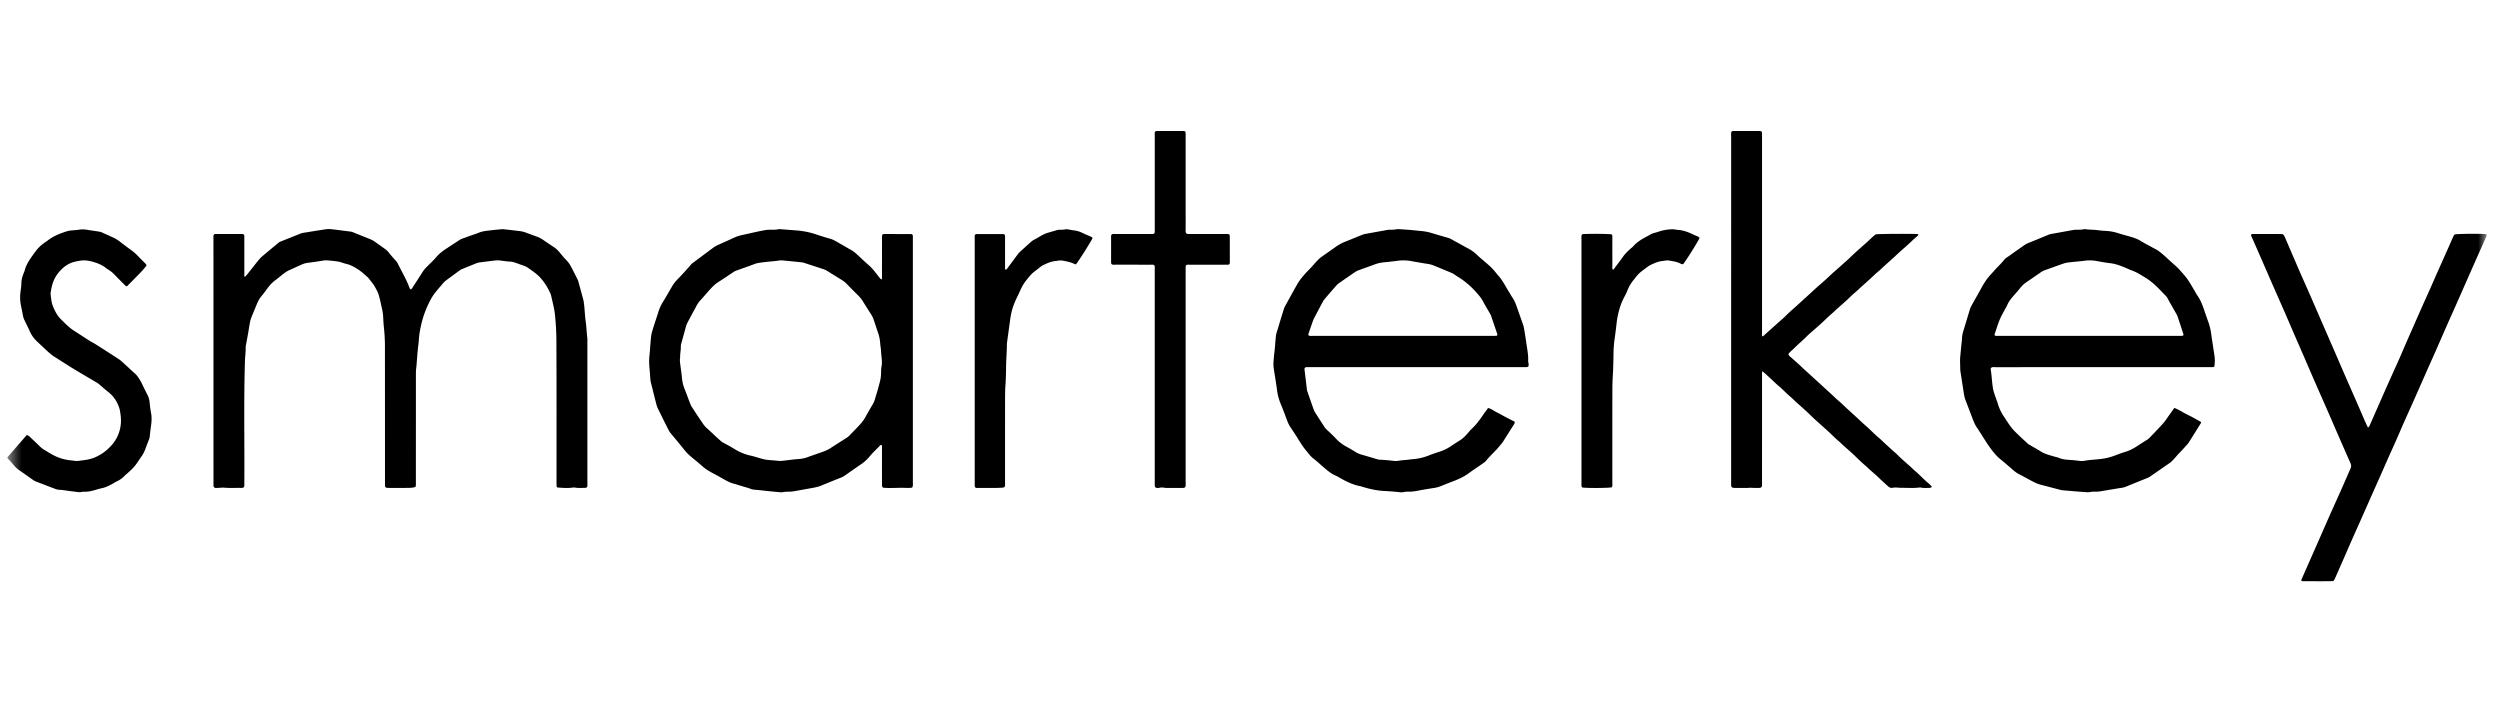 <svg xmlns="http://www.w3.org/2000/svg" fill="none" viewBox="0 0 172 49"  class="customer-logo"> 
<title>SmarterKey logo</title>
  <g class="smarterkey" clip-path="url(#a)">
    <g class="Clip path group">
      <mask id="b" width="172" height="49" x="0" y="0" class="b" maskUnits="userSpaceOnUse" style="mask-type:luminance">
        <g class="clip0_52">
          <path fill="#fff" d="M171.084.5H.5v48h170.584V.5Z" class="logo-fill"/>
        </g>
      </mask>
      <g class="Group" mask="url(#b)">
        <path fill="#000" d="M67.06 16.464v16.938c.002.048.002.099.05.142.043.028.099.026.154.026.11 0 .222.002.333 0 .45-.003.902.013 1.353-.018.064-.005.125-.01.173-.066.04-.09.024-.19.024-.286 0-1.842-.001-3.685.002-5.527 0-.4-.002-.8.028-1.2.035-.46.035-.926.044-1.388.01-.471.054-.94.052-1.41 0-.036.006-.07.01-.105l.235-1.71a4.5 4.5 0 0 1 .335-1.15c.105-.243.233-.477.339-.723.1-.23.219-.45.377-.652.374-.474.368-.48.857-.848.106-.08.203-.177.32-.233.275-.133.552-.267.864-.292.055-.005.11-.014.165-.026a.987.987 0 0 1 .392.004c.254.047.504.102.739.213.037.017.075.038.119.03.125-.12 1.074-1.617 1.142-1.803-.032-.067-.1-.092-.162-.12-.178-.08-.362-.146-.535-.235a1.685 1.685 0 0 0-.533-.167c-.158-.023-.316-.05-.473-.078a.383.383 0 0 0-.165 0c-.11.028-.22.024-.332.026a.893.893 0 0 0-.247.026c-.207.062-.414.12-.621.18-.34.099-.623.308-.93.47a.995.995 0 0 0-.21.135c-.283.25-.56.504-.838.759-.04.037-.073.084-.106.129-.217.292-.43.586-.65.876-.05.063-.081.148-.173.18-.064-.067-.043-.148-.043-.221-.002-.654 0-1.308-.002-1.962 0-.082.019-.17-.034-.236a.145.145 0 0 0-.103-.04h-1.813c-.035 0-.07.01-.116.053-.034.098-.021.204-.021.309Zm41.745-.004.001 16.944c.002.05.011.098.053.132.195.054 1.83.047 2.03-.01.062-.086.04-.187.04-.284 0-2.032-.002-4.065.002-6.097 0-.421.002-.842.029-1.264.03-.475.038-.954.048-1.431a8.4 8.4 0 0 1 .082-1.176c.04-.242.065-.487.097-.73.031-.244.05-.49.097-.73.089-.45.215-.888.425-1.298.09-.175.188-.347.256-.53a2.72 2.72 0 0 1 .437-.738c.152-.192.297-.39.491-.543.153-.121.31-.237.467-.354.044-.033.091-.064.14-.09.292-.15.59-.282.923-.31.124-.01.246-.051.371-.031.267.044.537.076.786.197.068.033.137.07.216.06.128-.12 1.075-1.628 1.134-1.81-.094-.112-.236-.137-.36-.197-.34-.163-.682-.315-1.064-.346-.166-.013-.332-.057-.496-.048-.32.01-.636.07-.938.175-.163.06-.34.078-.494.165-.121.07-.243.136-.365.202-.308.166-.602.35-.838.617-.064.073-.146.13-.218.196-.175.16-.346.322-.485.519-.206.292-.424.574-.637.86-.016.022-.035.043-.081.032-.041-.062-.023-.141-.024-.215l-.001-1.962c0-.082.02-.171-.049-.24-.173-.035-1.18-.05-1.874-.025-.055.002-.112-.004-.175.046-.044.103-.026.21-.026.314ZM81.572 33.193v-14.58c0-.078 0-.155.002-.233 0-.05.002-.1.047-.14.072-.044.158-.027.24-.027.82-.002 1.64 0 2.46-.002.088 0 .18.019.247-.027a.164.164 0 0 0 .044-.113c0-.62-.001-1.238-.004-1.857 0-.026-.016-.052-.023-.072-.09-.063-.182-.041-.27-.042-.814-.001-1.627 0-2.44-.002-.088 0-.181.02-.266-.05-.057-.09-.035-.2-.035-.302-.002-2.117-.001-4.234-.001-6.351 0-.07 0-.141-.002-.211 0-.05 0-.1-.04-.14-.054-.04-.118-.032-.18-.032h-1.69c-.06 0-.125-.01-.19.049-.04.08-.023.18-.023.277v6.394c0 .07 0 .14-.002.21-.001.05-.007.1-.055.134-.076.035-.16.023-.243.023h-2.42c-.086 0-.181-.023-.25.042-.036.05-.034.1-.034.15v1.73c0 .056-.004.114.046.16.073.047.158.03.24.03.806 0 1.613 0 2.419.002.088 0 .18-.02.266.037.052.099.032.206.032.31v14.6c0 .078 0 .156.003.233 0 .05.005.1.056.147.085.049.19.035.29.015a.743.743 0 0 1 .29-.002c.068.014.138.017.207.017.334.002.668 0 1 0 .077 0 .155.01.245-.047.054-.105.034-.22.034-.33Zm-81-1.605c.142.145.276.296.407.45.113.134.244.249.39.347.284.192.56.393.84.59.085.06.17.119.27.156.435.167.87.334 1.306.499.09.038.185.06.283.068.306.01.605.08.909.108.24.02.478.096.722.025a.187.187 0 0 1 .062-.003c.269.02.525-.044.78-.115.147-.042.293-.09.443-.12.306-.06.575-.203.84-.357.06-.034.12-.072.183-.101.224-.103.424-.24.59-.425.038-.04.085-.072.127-.11.225-.2.448-.4.628-.642.138-.185.26-.383.394-.57.103-.144.18-.3.242-.465.088-.237.179-.473.27-.708a.819.819 0 0 0 .05-.225c.018-.19.039-.377.066-.565.046-.327.084-.651.024-.984a7.085 7.085 0 0 1-.103-.751 1.416 1.416 0 0 0-.168-.561c-.124-.236-.238-.477-.354-.717a2.898 2.898 0 0 0-.353-.57c-.09-.112-.198-.195-.3-.29-.185-.17-.367-.342-.553-.51-.125-.112-.245-.233-.383-.324-.547-.36-1.1-.711-1.653-1.063-.117-.074-.245-.131-.363-.206-.358-.228-.712-.464-1.071-.692-.327-.207-.593-.484-.867-.754a2.03 2.03 0 0 1-.372-.478c-.127-.235-.244-.475-.3-.738-.032-.158-.05-.32-.07-.48a.547.547 0 0 1-.006-.146c.055-.384.137-.757.334-1.1.12-.21.275-.393.443-.555.195-.186.42-.342.68-.438.18-.066.363-.092.547-.128.296-.058.585-.013.864.062.342.09.674.223.959.449.06.048.125.09.19.13.138.084.257.189.37.305.233.24.47.478.707.716.039.039.07.09.162.093l.69-.7c.234-.237.469-.473.655-.737-.031-.09-.09-.133-.138-.182-.151-.155-.306-.307-.456-.464a3.566 3.566 0 0 0-.49-.424c-.26-.188-.516-.38-.77-.577a2.243 2.243 0 0 0-.501-.296c-.153-.066-.301-.144-.456-.206-.148-.06-.285-.15-.446-.173-.192-.03-.385-.055-.576-.085-.267-.043-.53-.098-.804-.05-.198.036-.4.036-.6.06a1.652 1.652 0 0 0-.305.07c-.457.15-.902.326-1.283.635-.05.039-.104.07-.156.105-.27.18-.503.41-.69.669-.288.4-.6.795-.721 1.296-.008.034-.027.064-.04.097-.09.237-.178.475-.18.732-.002.198-.033.392-.06.586-.043.325-.04.644.028.964.05.233.1.467.14.702.022.12.064.229.116.337.12.245.244.49.355.74.124.28.303.522.525.725.144.132.284.268.427.4.246.228.48.467.77.644.136.083.27.172.405.258.33.208.657.42.992.62.513.31 1.03.61 1.547.916.04.025.078.058.115.09.202.17.397.35.606.514.218.17.402.367.54.606.127.22.234.453.277.7.052.297.088.595.058.9a2.527 2.527 0 0 1-.732 1.568 3.11 3.11 0 0 1-1.075.743c-.268.11-.544.16-.827.194-.082.01-.165.018-.247.032-.175.032-.345-.011-.518-.027a3.268 3.268 0 0 1-1.341-.416c-.097-.055-.195-.108-.29-.17-.162-.104-.34-.186-.483-.325-.24-.234-.484-.463-.728-.693-.065-.062-.13-.125-.233-.14L.5 31.473c.035.058.049.09.072.115Zm160.086 8.185c.184-.417.368-.834.55-1.252.195-.443.386-.888.581-1.33.204-.462.412-.923.617-1.384.228-.513.454-1.027.681-1.54.205-.461.412-.922.616-1.383.22-.494.435-.99.654-1.483.154-.346.313-.69.466-1.036.195-.443.384-.888.58-1.33.219-.495.444-.985.663-1.48.341-.768.68-1.54 1.02-2.31.153-.345.31-.69.463-1.036.254-.578.505-1.157.76-1.735.2-.456.405-.91.607-1.365l1.112-2.522.417-.942.618-1.384c.017-.038.033-.078.007-.12-.042-.048-.1-.04-.155-.041-.746-.03-1.871-.011-2.049.035-.07.104-.122.226-.175.348-.083.193-.167.386-.253.578-.217.487-.436.973-.652 1.46-.22.494-.435.989-.654 1.482-.157.353-.318.703-.474 1.056-.217.487-.43.975-.645 1.463-.156.353-.313.706-.467 1.06-.154.353-.302.71-.459 1.062-.287.647-.582 1.29-.87 1.939-.389.878-.773 1.759-1.162 2.637-.03.066-.047.147-.142.194-.077-.165-.154-.32-.224-.48-.177-.405-.35-.812-.526-1.216-.236-.54-.476-1.078-.711-1.618-.339-.78-.674-1.558-1.012-2.337-.218-.502-.438-1.002-.657-1.504-.293-.675-.585-1.351-.88-2.026-.245-.56-.496-1.115-.74-1.675-.315-.727-.625-1.456-.94-2.184-.039-.088-.07-.185-.175-.267-.677-.016-1.377-.006-2.078-.005-.034 0-.07.004-.094.044-.018.04.006.077.023.115.228.52.458 1.04.685 1.56.191.437.38.875.57 1.312.18.412.361.822.542 1.233.184.418.368.835.55 1.252l.525 1.218.806 1.852c.231.534.46 1.07.694 1.603.292.668.588 1.335.88 2.003.298.68.592 1.364.89 2.046.224.514.45 1.027.677 1.54a.398.398 0 0 1 .001.346c-.215.487-.426.977-.642 1.464-.288.648-.582 1.292-.869 1.94-.318.718-.63 1.438-.947 2.157l-.901 2.04c-.017.038-.041.075-.023.115.023.04.059.044.093.044.7 0 1.402.01 2.09-.004a.569.569 0 0 0 .138-.21Zm-38.866-13.754c.195.179.38.37.584.539.27.223.503.483.77.708.208.176.395.375.6.554.3.262.596.527.879.807.168.167.347.323.523.482.217.197.438.39.653.588.23.213.45.44.688.643.155.132.295.278.447.41.242.212.484.422.714.646.21.205.42.41.643.6.139.118.266.246.402.367.204.18.414.354.607.545.19.186.39.36.583.54.092.088.206.14.324.112.202-.047.4.003.6.002.416-.004.832.032 1.248-.021.04-.005.083 0 .124.008.172.036.346.02.52.018.072 0 .15-.004.211-.075a1.31 1.31 0 0 0-.237-.244 2.999 2.999 0 0 1-.174-.15c-.24-.225-.47-.46-.718-.673-.154-.133-.294-.28-.447-.411-.263-.23-.527-.457-.773-.705a4.195 4.195 0 0 0-.106-.101c-.223-.2-.447-.4-.669-.602-.19-.174-.372-.36-.57-.525-.3-.251-.562-.543-.86-.795-.18-.154-.35-.321-.524-.482-.268-.245-.536-.488-.803-.734-.19-.175-.372-.36-.57-.524-.146-.12-.276-.256-.415-.383l-.834-.763-.509-.468c-.257-.235-.52-.465-.772-.706-.227-.217-.464-.422-.698-.63-.076-.068-.17-.125-.192-.244.12-.158.28-.273.415-.412.29-.294.613-.55.898-.848.029-.03.06-.058.092-.085.293-.26.588-.514.878-.776.222-.201.431-.42.66-.613.143-.123.276-.255.417-.38.203-.181.408-.36.61-.543.205-.188.4-.39.614-.568.14-.118.267-.246.402-.367.224-.2.447-.4.669-.602.175-.16.342-.33.526-.478.136-.11.257-.237.387-.353l.699-.63c.18-.165.355-.336.54-.496.257-.225.515-.45.758-.69.065-.063.137-.118.205-.178.066-.06.142-.108.175-.2-.043-.037-.085-.032-.125-.033-.765-.026-2.626-.01-2.812.023-.223.169-.416.372-.624.557-.401.358-.808.708-1.19 1.086a2.209 2.209 0 0 1-.077.07c-.333.299-.663.6-1 .89-.185.162-.358.334-.539.499-.299.27-.611.529-.906.806-.279.264-.568.515-.849.777-.347.324-.715.624-1.048.963-.132.134-.28.252-.42.378-.208.186-.417.37-.624.557l-.466.42c-.016.015-.037.017-.065 0-.024-.084-.012-.175-.012-.266l-.001-13.44-.001-.233c-.001-.05 0-.1-.037-.137-.04-.038-.09-.038-.138-.038h-1.772c-.056 0-.113 0-.156.057-.038.103-.02.217-.02.329l-.001 23.949c.001.056 0 .113.037.16.047.05.108.06.172.06.292.002.583 0 .875.004.097 0 .192-.02.29-.013.173.014.348.01.521.01.07 0 .14-.005.196-.063.05-.08.033-.174.033-.264l.001-7.428c0-.082-.014-.166.032-.274.191.172.363.324.532.48Zm-31.743-3.133c.095-.28.192-.558.29-.836.02-.06.049-.116.078-.172.203-.385.404-.77.612-1.151.046-.085.112-.16.175-.234.25-.292.502-.582.756-.87a.97.97 0 0 1 .173-.15c.355-.248.712-.491 1.068-.737.08-.056.165-.104.257-.137.385-.14.772-.278 1.157-.42.224-.082.454-.12.69-.14.31-.027.62-.07.93-.107a2.95 2.95 0 0 1 .89.038c.378.067.753.134 1.13.192.147.022.285.064.42.12.354.144.707.292 1.06.437.13.053.255.113.37.194.04.029.08.057.12.082.499.297.948.67 1.331 1.106.167.188.335.372.455.599.16.303.341.596.512.893a.683.683 0 0 1 .056.113c.143.418.285.837.426 1.256.012.032.022.067.005.103-.033.048-.085.039-.132.04-.055.004-.11.002-.167.002l-12.38-.001c-.1 0-.207.025-.3-.031-.036-.073-.001-.13.018-.19Zm15.112 2.103c-.009-.062-.026-.125-.023-.187.011-.312-.036-.616-.084-.922-.07-.444-.126-.89-.21-1.331a1.568 1.568 0 0 0-.062-.223c-.133-.385-.27-.768-.403-1.153-.088-.253-.18-.502-.338-.721-.07-.096-.12-.207-.184-.307-.254-.393-.452-.823-.768-1.176a3.693 3.693 0 0 1-.2-.242 4.018 4.018 0 0 0-.51-.526c-.254-.23-.526-.437-.77-.676a2.813 2.813 0 0 0-.665-.464c-.27-.144-.534-.301-.805-.443-.172-.09-.332-.204-.523-.258a86.117 86.117 0 0 1-1.221-.357 3.447 3.447 0 0 0-.656-.112c-.248-.025-.496-.052-.745-.073-.255-.02-.511-.038-.767-.052a.62.62 0 0 0-.166.01c-.138.03-.276.028-.415.03-.063 0-.126.002-.187.013-.506.09-1.011.183-1.517.273a1.179 1.179 0 0 0-.24.07c-.38.156-.76.308-1.14.462a3.1 3.1 0 0 0-.66.356c-.34.246-.685.482-1.025.724-.062.046-.12.097-.173.152-.23.226-.424.482-.655.708a6.433 6.433 0 0 0-.462.513c-.116.14-.227.286-.317.444-.281.492-.55.992-.827 1.488-.05.085-.09.175-.12.269-.132.436-.271.87-.397 1.31-.048.168-.118.33-.14.507-.05.418-.062.84-.12 1.257-.017.132-.024.265-.037.398-.02.202-.024.408.007.61.076.507.164 1.012.23 1.52.042.31.122.602.24.89.158.382.303.77.448 1.158.06.159.128.31.222.452.17.256.343.512.505.774.178.286.352.574.569.83.17.204.323.426.538.586.24.18.456.39.684.584.256.218.508.437.822.567.064.027.126.06.186.096.482.284.977.536 1.533.638.048.009.094.027.14.042.486.147.98.26 1.489.283.346.017.692.045 1.037.082.11.012.222.012.332-.012.089-.02.179-.027.269-.023.238.012.47-.03.702-.073.348-.065.698-.124 1.048-.177.172-.024.34-.068.502-.132.29-.117.58-.232.873-.345.371-.142.73-.306 1.053-.546.297-.22.609-.42.91-.633.102-.072.212-.138.29-.238.278-.352.627-.638.907-.99.083-.102.175-.197.247-.31.242-.385.488-.77.73-1.154.036-.058.086-.113.067-.216-.191-.097-.396-.2-.598-.305-.204-.107-.402-.225-.608-.326-.204-.1-.382-.254-.622-.31-.113.156-.228.305-.334.46-.241.354-.492.698-.809.988a1.98 1.98 0 0 0-.184.2c-.184.222-.378.43-.625.584a23.4 23.4 0 0 0-.63.41 3.129 3.129 0 0 1-.75.36c-.245.082-.492.157-.73.255-.358.146-.727.23-1.11.262-.228.019-.454.058-.682.07-.21.013-.413.075-.622.05-.33-.042-.663-.07-.995-.084a.689.689 0 0 1-.182-.04c-.354-.102-.706-.211-1.06-.31a1.507 1.507 0 0 1-.4-.177 12.284 12.284 0 0 0-.594-.348 2.799 2.799 0 0 1-.734-.547 9.548 9.548 0 0 0-.6-.587 1.26 1.26 0 0 1-.222-.247c-.211-.33-.425-.66-.635-.99a1.021 1.021 0 0 1-.102-.207c-.15-.424-.298-.848-.444-1.273-.015-.046-.02-.096-.026-.145l-.156-1.295c-.007-.063-.017-.127.05-.183.092-.03.197-.017.3-.017h14.675c.077 0 .153 0 .23-.002a.198.198 0 0 0 .132-.04c.044-.077.03-.153.019-.23Zm44.959-1.884c-.069.002-.138.002-.208.002h-12.377c-.095 0-.194.015-.275-.016-.047-.048-.032-.09-.019-.13.112-.325.212-.655.34-.973.095-.233.227-.45.343-.674.055-.106.123-.206.169-.315.119-.284.315-.51.515-.734.135-.15.264-.307.393-.463.117-.14.242-.27.395-.372.329-.222.655-.45.982-.675a1.16 1.16 0 0 1 .273-.152c.445-.16.889-.323 1.336-.477.116-.04.243-.06.366-.074.31-.036.62-.064.93-.096.111-.011.22-.034.331-.038a2.7 2.7 0 0 1 .622.037c.314.059.629.116.945.153.407.046.778.2 1.15.357.11.046.215.1.327.139.345.119.645.319.956.506.547.33.96.804 1.4 1.252.117.12.173.287.26.43.136.229.263.463.397.693.063.11.125.22.165.34.12.36.238.72.356 1.08.017.052.046.104.023.158-.025.036-.06.04-.095.042Zm2.246 1.442c-.08-.535-.165-1.07-.24-1.604a4.073 4.073 0 0 0-.209-.835c-.082-.224-.16-.45-.236-.676-.132-.386-.263-.772-.505-1.106-.061-.085-.106-.181-.16-.271-.16-.265-.308-.536-.48-.79-.17-.25-.375-.47-.575-.694-.187-.21-.403-.387-.61-.574-.17-.155-.336-.315-.51-.465-.159-.135-.317-.272-.503-.372-.356-.191-.716-.376-1.06-.585-.293-.178-.612-.264-.933-.354-.22-.062-.442-.124-.66-.192a3.189 3.189 0 0 0-.798-.142 6.687 6.687 0 0 1-.621-.058c-.262-.035-.528-.015-.788-.063a.312.312 0 0 0-.125.008c-.15.035-.303.029-.456.032-.076 0-.154 0-.228.012-.507.09-1.012.183-1.518.273-.09.016-.174.043-.258.077-.431.179-.862.358-1.294.53a1.835 1.835 0 0 0-.384.21c-.307.218-.618.43-.921.654-.151.11-.324.199-.44.352-.179.236-.406.424-.597.647-.192.222-.4.429-.575.666a5.403 5.403 0 0 0-.385.625c-.205.375-.419.746-.626 1.12-.061.11-.117.223-.153.345-.151.505-.305 1.009-.457 1.513a1.777 1.777 0 0 0-.075.434c-.009.196-.037.39-.055.587l-.066.69c-.026.28-.001.562 0 .843 0 .063.007.126.016.189l.233 1.498c.025.167.062.33.124.488.15.379.29.76.436 1.14.107.283.213.567.402.807.022.027.036.06.055.09.383.585.724 1.2 1.2 1.72.075.082.155.159.241.23.305.255.611.51.908.774.142.127.291.236.461.32.186.095.37.194.554.294.287.156.57.325.89.41l1.392.364c.088.023.177.028.267.035.277.02.553.048.829.07.242.02.484.037.726.052a.605.605 0 0 0 .166-.008c.152-.033.304-.03.457-.03.104 0 .207-.01.31-.028.376-.067.754-.122 1.13-.19.19-.035.387-.04.57-.114.51-.208 1.02-.413 1.529-.62.045-.02.09-.037.13-.065.472-.324.942-.65 1.411-.976.062-.043.116-.1.17-.154.184-.183.339-.39.523-.573.183-.182.35-.38.524-.571a.585.585 0 0 0 .062-.084c.265-.421.53-.842.793-1.264.026-.04.064-.077.053-.158-.29-.16-.587-.337-.9-.485-.312-.148-.596-.355-.933-.48-.104.147-.2.283-.298.418-.152.21-.288.433-.458.627-.3.34-.62.663-.933.993a.894.894 0 0 1-.176.147c-.225.14-.449.282-.67.427-.257.17-.524.316-.82.405-.24.072-.475.16-.709.25-.37.141-.758.23-1.152.264-.33.03-.664.05-.992.11-.124.02-.251.017-.374-.006-.082-.014-.165-.016-.248-.026-.363-.046-.736-.02-1.086-.163-.128-.052-.267-.076-.4-.116-.292-.088-.59-.16-.855-.325-.242-.152-.493-.29-.738-.435-.066-.038-.137-.073-.191-.126-.165-.16-.34-.31-.506-.47-.588-.565-.585-.568-1.038-1.257-.019-.03-.037-.06-.057-.088a3.211 3.211 0 0 1-.445-.924c-.054-.19-.132-.37-.193-.557-.056-.173-.117-.343-.145-.527-.063-.41-.078-.824-.143-1.233-.008-.05-.012-.098.024-.148.093-.072.208-.043.316-.043 4.892-.002 9.784-.001 14.677-.001l.208-.001c.049-.001.098 0 .153-.04a2.49 2.49 0 0 0 .021-.673Zm-105.525-.722c-.003-.082.024-.166.046-.247.1-.366.205-.73.302-1.097.058-.222.18-.41.283-.61.138-.267.289-.528.428-.795.085-.163.187-.31.313-.444.2-.214.384-.443.582-.66.188-.206.377-.41.617-.562.354-.223.7-.46 1.048-.69a.944.944 0 0 1 .203-.105c.426-.152.853-.301 1.276-.46.16-.06.325-.077.489-.1.309-.04.62-.066.93-.098.159-.016.316-.055.477-.04l.538.052c.24.024.483.05.724.073.07.007.138.015.205.036.456.15.913.297 1.368.448.207.069.378.206.563.316.222.13.438.272.659.405.126.076.242.162.346.269.268.275.539.548.81.819.116.114.218.236.304.374.207.333.418.664.627.996.075.12.117.255.163.387.096.279.183.56.28.839.078.227.12.46.136.7.013.182.052.362.06.544.013.349.1.694.03 1.048-.04.205-.022.42-.04.63-.022.285-.11.55-.181.82-.065.25-.145.499-.218.748-.04.142-.096.278-.17.406-.183.307-.36.617-.535.93-.118.21-.276.386-.438.56-.21.224-.427.442-.64.664-.063.067-.14.115-.215.164-.37.237-.742.47-1.11.71-.154.094-.319.17-.49.227-.36.13-.724.25-1.083.383-.204.07-.417.11-.632.12-.346.023-.688.08-1.033.114-.062.006-.125.018-.187.014-.256-.018-.51-.045-.766-.063-.442-.03-.848-.212-1.275-.305a3.538 3.538 0 0 1-1.112-.46c-.267-.165-.546-.307-.82-.462a.77.77 0 0 1-.147-.114c-.107-.1-.22-.195-.326-.295-.203-.19-.404-.385-.614-.57-.176-.153-.29-.357-.422-.546-.2-.287-.385-.585-.582-.875-.088-.13-.134-.277-.19-.42-.108-.274-.203-.554-.316-.826a2.726 2.726 0 0 1-.192-.815c-.027-.3-.077-.598-.112-.898-.018-.153-.042-.307-.008-.452-.012-.27.055-.526.047-.787Zm15.964 9.356V16.47l-.001-.211c0-.05-.006-.1-.06-.14-.022-.005-.056-.017-.09-.017l-1.813-.001c-.05 0-.098.005-.135.053-.04.082-.024.175-.024.265-.001.858 0 1.716-.002 2.574 0 .074.019.153-.028.23-.086-.028-.125-.096-.17-.155-.22-.281-.428-.572-.696-.81-.104-.093-.21-.183-.313-.278-.2-.184-.395-.375-.6-.555a1.856 1.856 0 0 0-.34-.24c-.245-.133-.48-.283-.725-.416-.231-.127-.45-.278-.71-.35-.308-.086-.614-.18-.916-.282a5.66 5.66 0 0 0-1.405-.285l-1.1-.085a.43.43 0 0 0-.124.004c-.206.047-.414.03-.623.036-.09.002-.18.006-.27.022-.52.09-1.032.22-1.548.329a2.607 2.607 0 0 0-.576.18c-.366.17-.735.334-1.103.5-.127.057-.25.12-.363.204l-1.376 1.025c-.05.037-.102.075-.142.122-.308.363-.63.713-.96 1.053-.13.135-.25.282-.345.447-.213.37-.427.74-.65 1.106-.13.216-.234.448-.307.69-.107.342-.226.68-.332 1.02-.06.196-.127.39-.154.59-.046.363-.064.728-.095 1.09-.013.149-.03.295-.041.44-.027.382.026.76.054 1.138.014.2.017.406.07.605.105.387.192.778.294 1.165.054.203.094.41.189.602.204.408.402.819.609 1.225.076.15.142.306.25.437.294.356.592.708.88 1.068.135.17.276.336.439.478.284.247.583.476.863.728.258.233.555.395.858.554.227.12.45.252.675.376.189.105.378.206.589.263.315.086.624.194.94.28.18.05.352.137.54.15.147.01.29.023.436.04.413.048.828.087 1.242.126.09.008.183.016.27-.001.186-.036.373-.03.56-.035.056-.002.11-.01.166-.02.376-.067.752-.134 1.128-.203.259-.047.52-.083.768-.186.462-.193.928-.378 1.392-.566.078-.031.153-.067.222-.115.383-.268.763-.54 1.15-.8a2.81 2.81 0 0 0 .598-.553c.216-.26.465-.484.695-.728.029-.03.062-.06.11-.03.04.063.025.135.025.204.002.33 0 .66 0 .992 0 .492 0 .985.002 1.477 0 .082-.017.17.072.257.498.049 1.017-.007 1.535.013.125.005.25.002.375-.002.033-.001.065-.02.102-.031.06-.127.039-.241.039-.352ZM28.262 19.91c.09-.048.119-.124.16-.187.226-.346.45-.694.672-1.042.065-.101.14-.192.224-.277.242-.243.495-.476.717-.736.209-.244.46-.424.722-.595.28-.182.56-.368.84-.551.159-.105.344-.147.519-.215.28-.107.566-.193.844-.304.244-.097.498-.122.753-.152.268-.032.538-.056.807-.08a.943.943 0 0 1 .187.006c.33.037.66.076.99.115.14.016.277.037.409.085.28.1.56.207.843.307.152.054.29.133.423.224.242.166.484.33.729.49.172.113.312.256.44.415.137.168.275.336.428.489.156.157.266.34.366.534.138.268.274.538.408.807.025.05.043.104.057.158l.342 1.26c.01.04.014.084.02.126.067.43.07.867.13 1.298.056.383.065.77.114 1.152.008.062.006.126.006.19v9.81c0 .098.018.199-.024.268-.043.046-.077.058-.111.059-.236.003-.472.023-.708-.015-.04-.007-.084-.016-.124-.01-.366.06-.732.028-1.09 0-.057-.032-.063-.082-.064-.131-.003-.078-.003-.155-.003-.232 0-3.25.006-6.5-.008-9.75a17.508 17.508 0 0 0-.101-1.785c-.05-.451-.167-.882-.266-1.32-.025-.11-.084-.207-.131-.31a3.796 3.796 0 0 0-.55-.838c-.26-.316-.595-.523-.916-.753-.178-.126-.396-.17-.595-.25a4.255 4.255 0 0 0-.376-.128.862.862 0 0 0-.203-.04c-.236-.012-.47-.045-.703-.076a1.508 1.508 0 0 0-.375-.004c-.337.04-.675.082-1.012.124-.11.014-.22.042-.322.084-.31.127-.62.25-.928.377a.692.692 0 0 0-.148.076c-.322.234-.64.473-.961.706-.15.108-.254.259-.375.393-.136.15-.26.31-.387.468-.1.125-.19.26-.267.4a6.798 6.798 0 0 0-.72 1.948 5.832 5.832 0 0 0-.127.873c-.01.203-.043.404-.064.607-.02.21-.04.419-.056.629-.02.23-.03.462-.058.692a2.987 2.987 0 0 0-.025.378l-.002 7.512c0 .097.012.196-.026.302-.138.065-.294.07-.44.073-.494.01-.988.005-1.481.003-.04 0-.08-.015-.11-.02-.06-.048-.066-.104-.067-.16a12.061 12.061 0 0 1-.001-.233c-.001-3.15 0-6.302-.004-9.453a12.194 12.194 0 0 0-.071-1.176c-.025-.244-.04-.49-.05-.735-.012-.305-.094-.596-.155-.892-.04-.192-.09-.382-.14-.572-.06-.22-.174-.414-.285-.608-.121-.214-.287-.397-.435-.592-.05-.065-.125-.11-.185-.168a3.642 3.642 0 0 0-1.051-.71c-.163-.074-.348-.097-.517-.16-.318-.12-.652-.131-.982-.168a1.64 1.64 0 0 0-.456.02c-.322.056-.645.1-.97.14-.14.017-.272.053-.4.109-.293.128-.583.265-.875.394-.292.129-.52.35-.768.54-.066.05-.128.109-.196.156-.256.178-.447.417-.628.668-.114.16-.234.314-.36.465-.187.225-.28.499-.392.763-.09.213-.175.429-.264.643-.084.203-.115.419-.154.633-.022.125-.038.25-.06.375l-.181.995c-.004.02-.01.042-.008.062.014.317-.038.63-.047.947-.088 2.805-.022 5.61-.043 8.416-.001.09.015.184-.03.264-.05.058-.114.06-.176.059-.396-.01-.792.017-1.188-.017-.15-.013-.304.013-.456.017-.076.002-.154.01-.21-.026-.054-.045-.061-.094-.063-.144l-.002-16.944c0-.104-.015-.21.02-.298.053-.06.11-.058.166-.058h1.75c.05 0 .099 0 .147.033.064.073.04.169.04.258.003.808 0 1.617.003 2.426 0 .074-.016.152.029.242.164-.158.288-.333.422-.5.202-.25.395-.507.604-.751.104-.121.233-.22.356-.323.314-.266.63-.528.949-.79a.56.56 0 0 1 .145-.08c.452-.182.905-.361 1.357-.542.144-.058.298-.068.448-.093.424-.072.85-.136 1.275-.202.138-.021.278-.023.416-.007.44.052.882.109 1.322.166a.632.632 0 0 1 .159.047c.394.157.788.315 1.18.474.118.048.227.108.33.182.244.174.49.346.73.523.063.045.12.1.168.158.17.205.335.413.52.602a.76.76 0 0 1 .134.188l.51.992c.108.212.21.428.29.653.02.059.037.122.107.155Z" class="logo-fill"/>
      </g>
    </g>
  </g>
  <defs>
    <clipPath id="a" class="a">
      <path fill="#fff" d="M0 .5h172v48H0z"/>
    </clipPath>
  </defs>
</svg>

